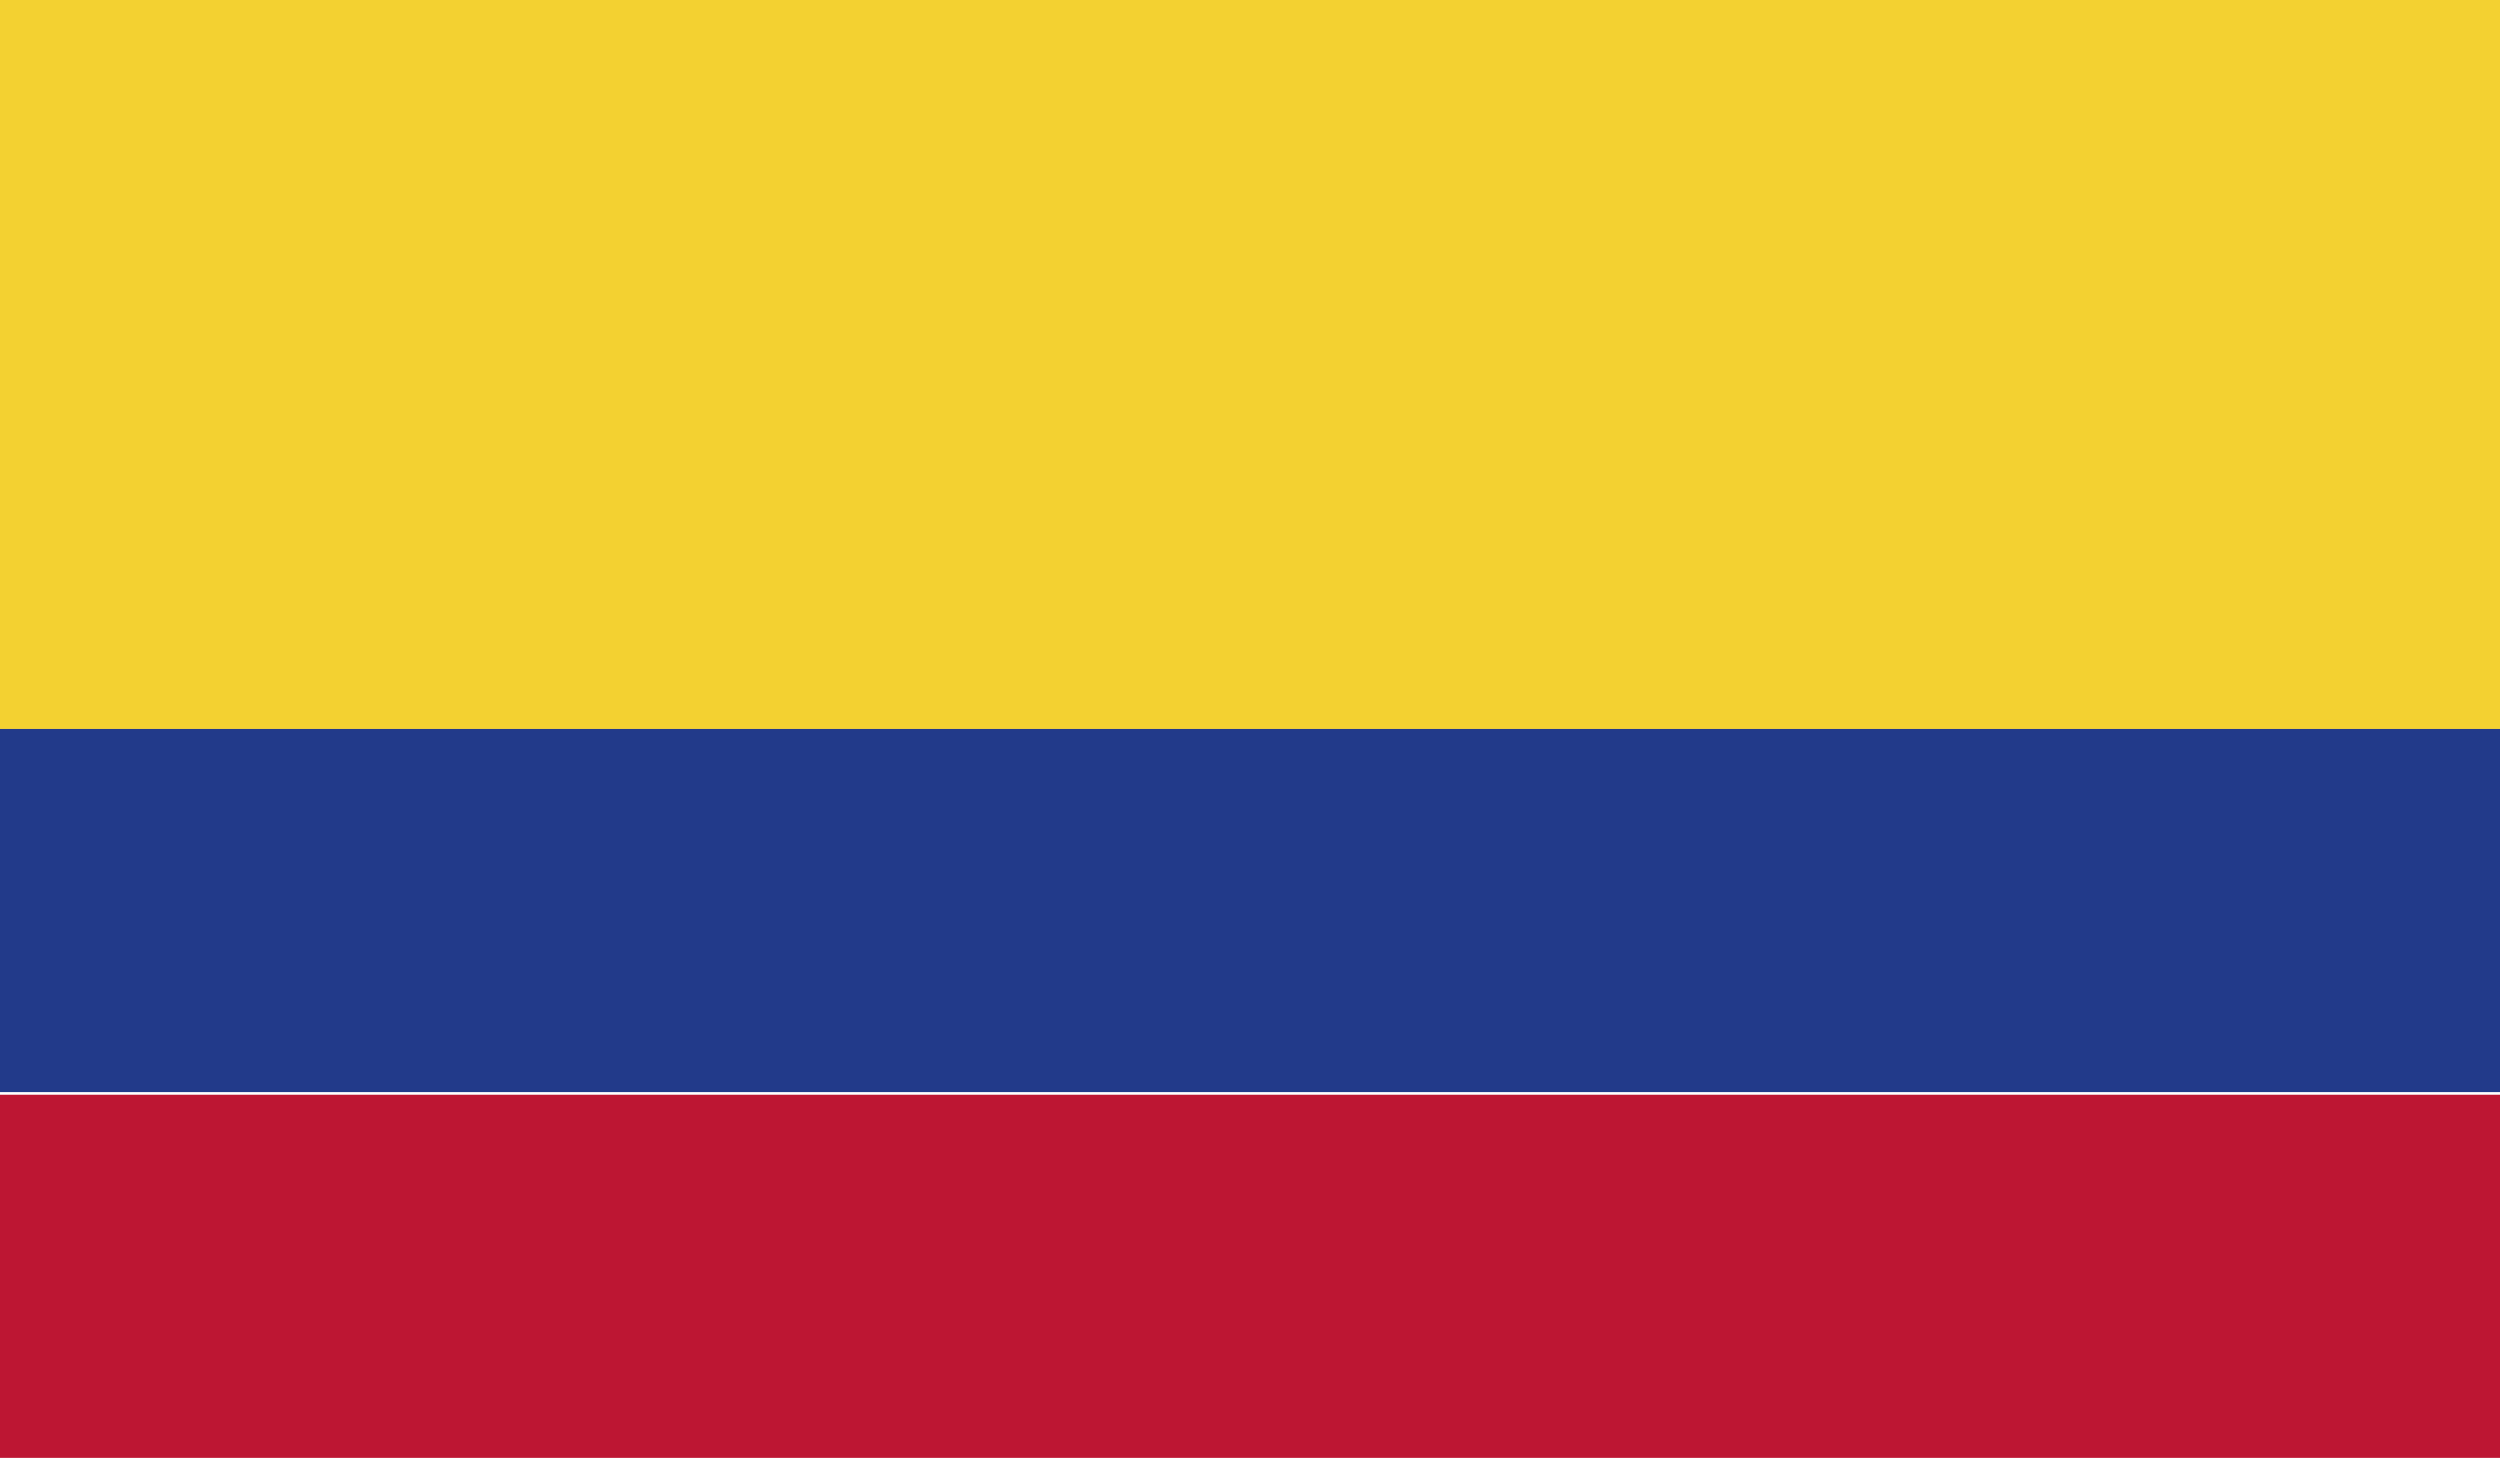 <?xml version="1.0" encoding="utf-8"?>
<!-- Generator: Adobe Illustrator 19.0.0, SVG Export Plug-In . SVG Version: 6.00 Build 0)  -->
<svg version="1.1" id="Capa_1" xmlns="http://www.w3.org/2000/svg" xmlns:xlink="http://www.w3.org/1999/xlink" x="0px" y="0px"
	 viewBox="0 0 95 55.4" style="enable-background:new 0 0 95 55.4;" xml:space="preserve">
<style type="text/css">
	.st0{clip-path:url(#XMLID_8_);fill:#F3D131;}
	.st1{clip-path:url(#XMLID_8_);fill:#223A8A;}
	.st2{clip-path:url(#XMLID_8_);fill:#BD1633;}
</style>
<g id="COLOMBIA_2_">
	<g id="XMLID_2_">
		<g id="XMLID_3_">
			<defs>
				<rect id="XMLID_4_" x="0" y="0" width="95" height="55.4"/>
			</defs>
			<clipPath id="XMLID_8_">
				<use xlink:href="#XMLID_4_"  style="overflow:visible;"/>
			</clipPath>
			<rect id="XMLID_7_" x="0" y="0" class="st0" width="95" height="27.7"/>
			<rect id="XMLID_6_" x="0" y="27.7" class="st1" width="95" height="13.8"/>
			<rect id="XMLID_5_" x="0" y="41.6" class="st2" width="95" height="13.9"/>
		</g>
	</g>
</g>
</svg>
